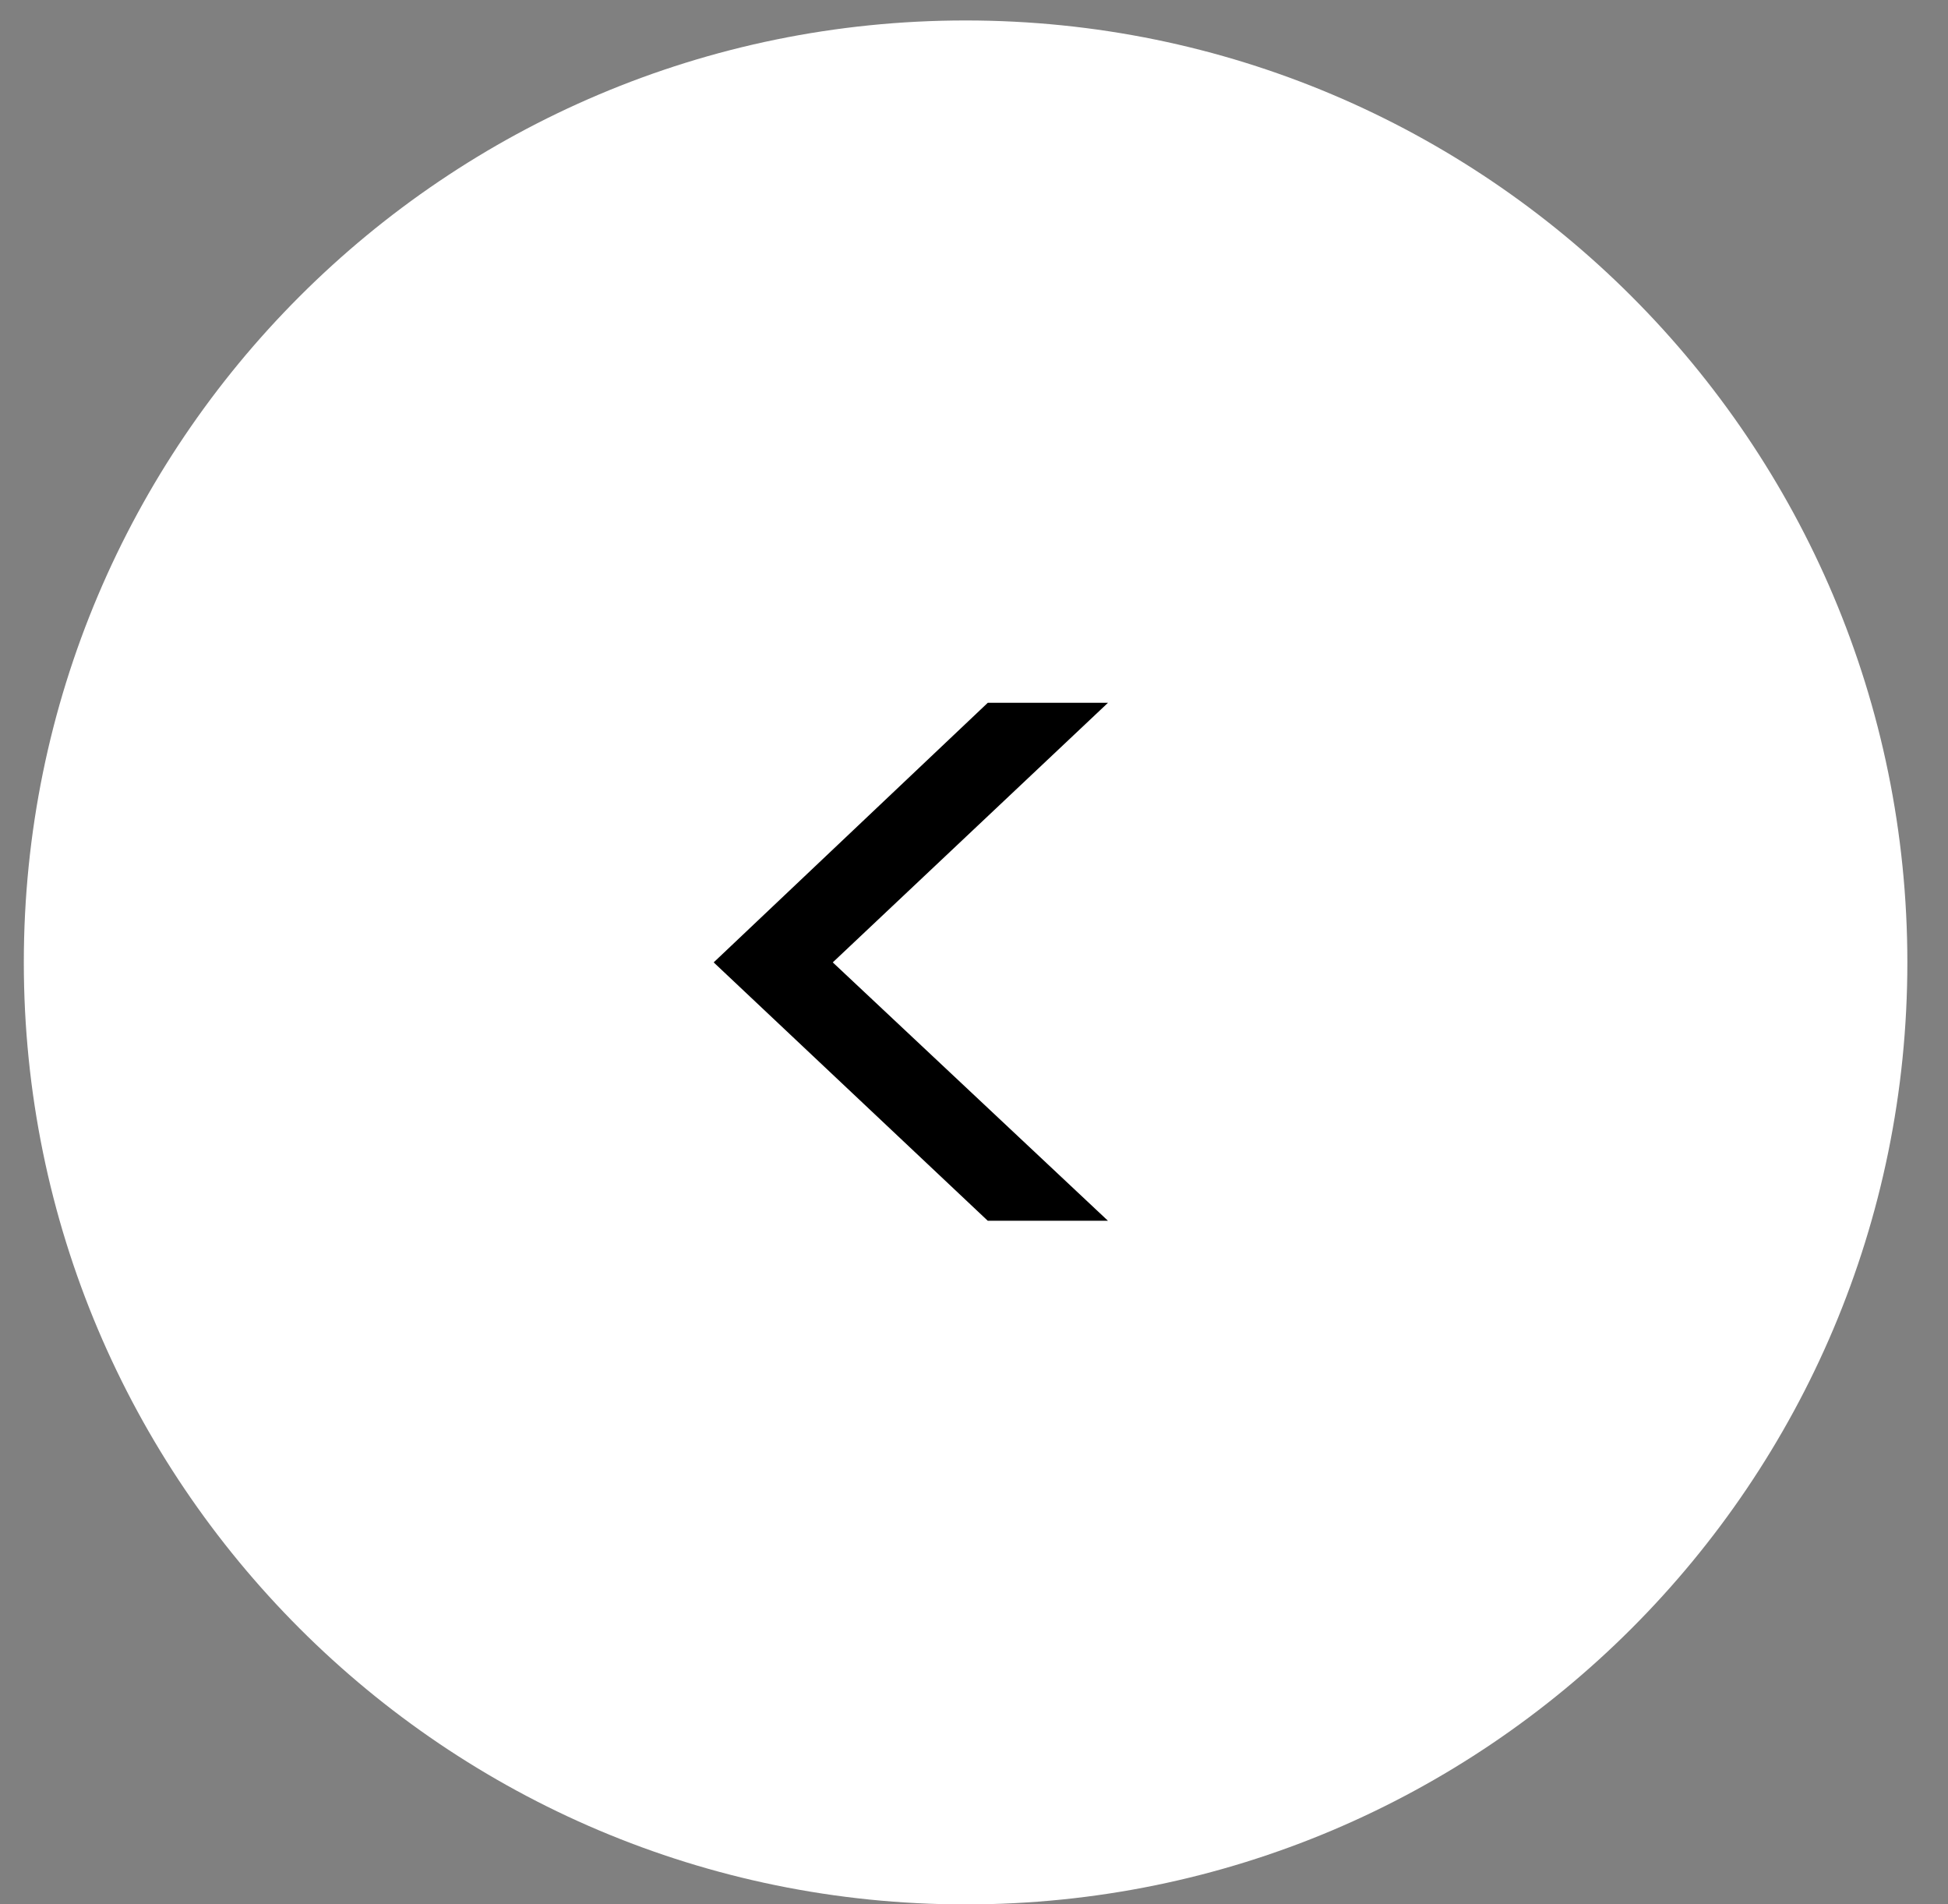 <svg width="44" height="43" viewBox="0 0 44 43" fill="none" xmlns="http://www.w3.org/2000/svg">
<rect x="0" y="0" width="44" height="43" fill="#808080" stroke="none"/>
<path d="M0.538 21.734C0.538 9.985 10.062 0.462 21.81 0.462C33.559 0.462 43.082 9.985 43.082 21.734C43.082 33.482 33.559 43.006 21.81 43.006C10.062 43.006 0.538 33.482 0.538 21.734Z" fill="white"/>
<path d="M25.026 27.568H22.311L16.12 21.733L22.311 15.871H25.026L18.81 21.733L25.026 27.568Z" fill="black"/>
</svg>

